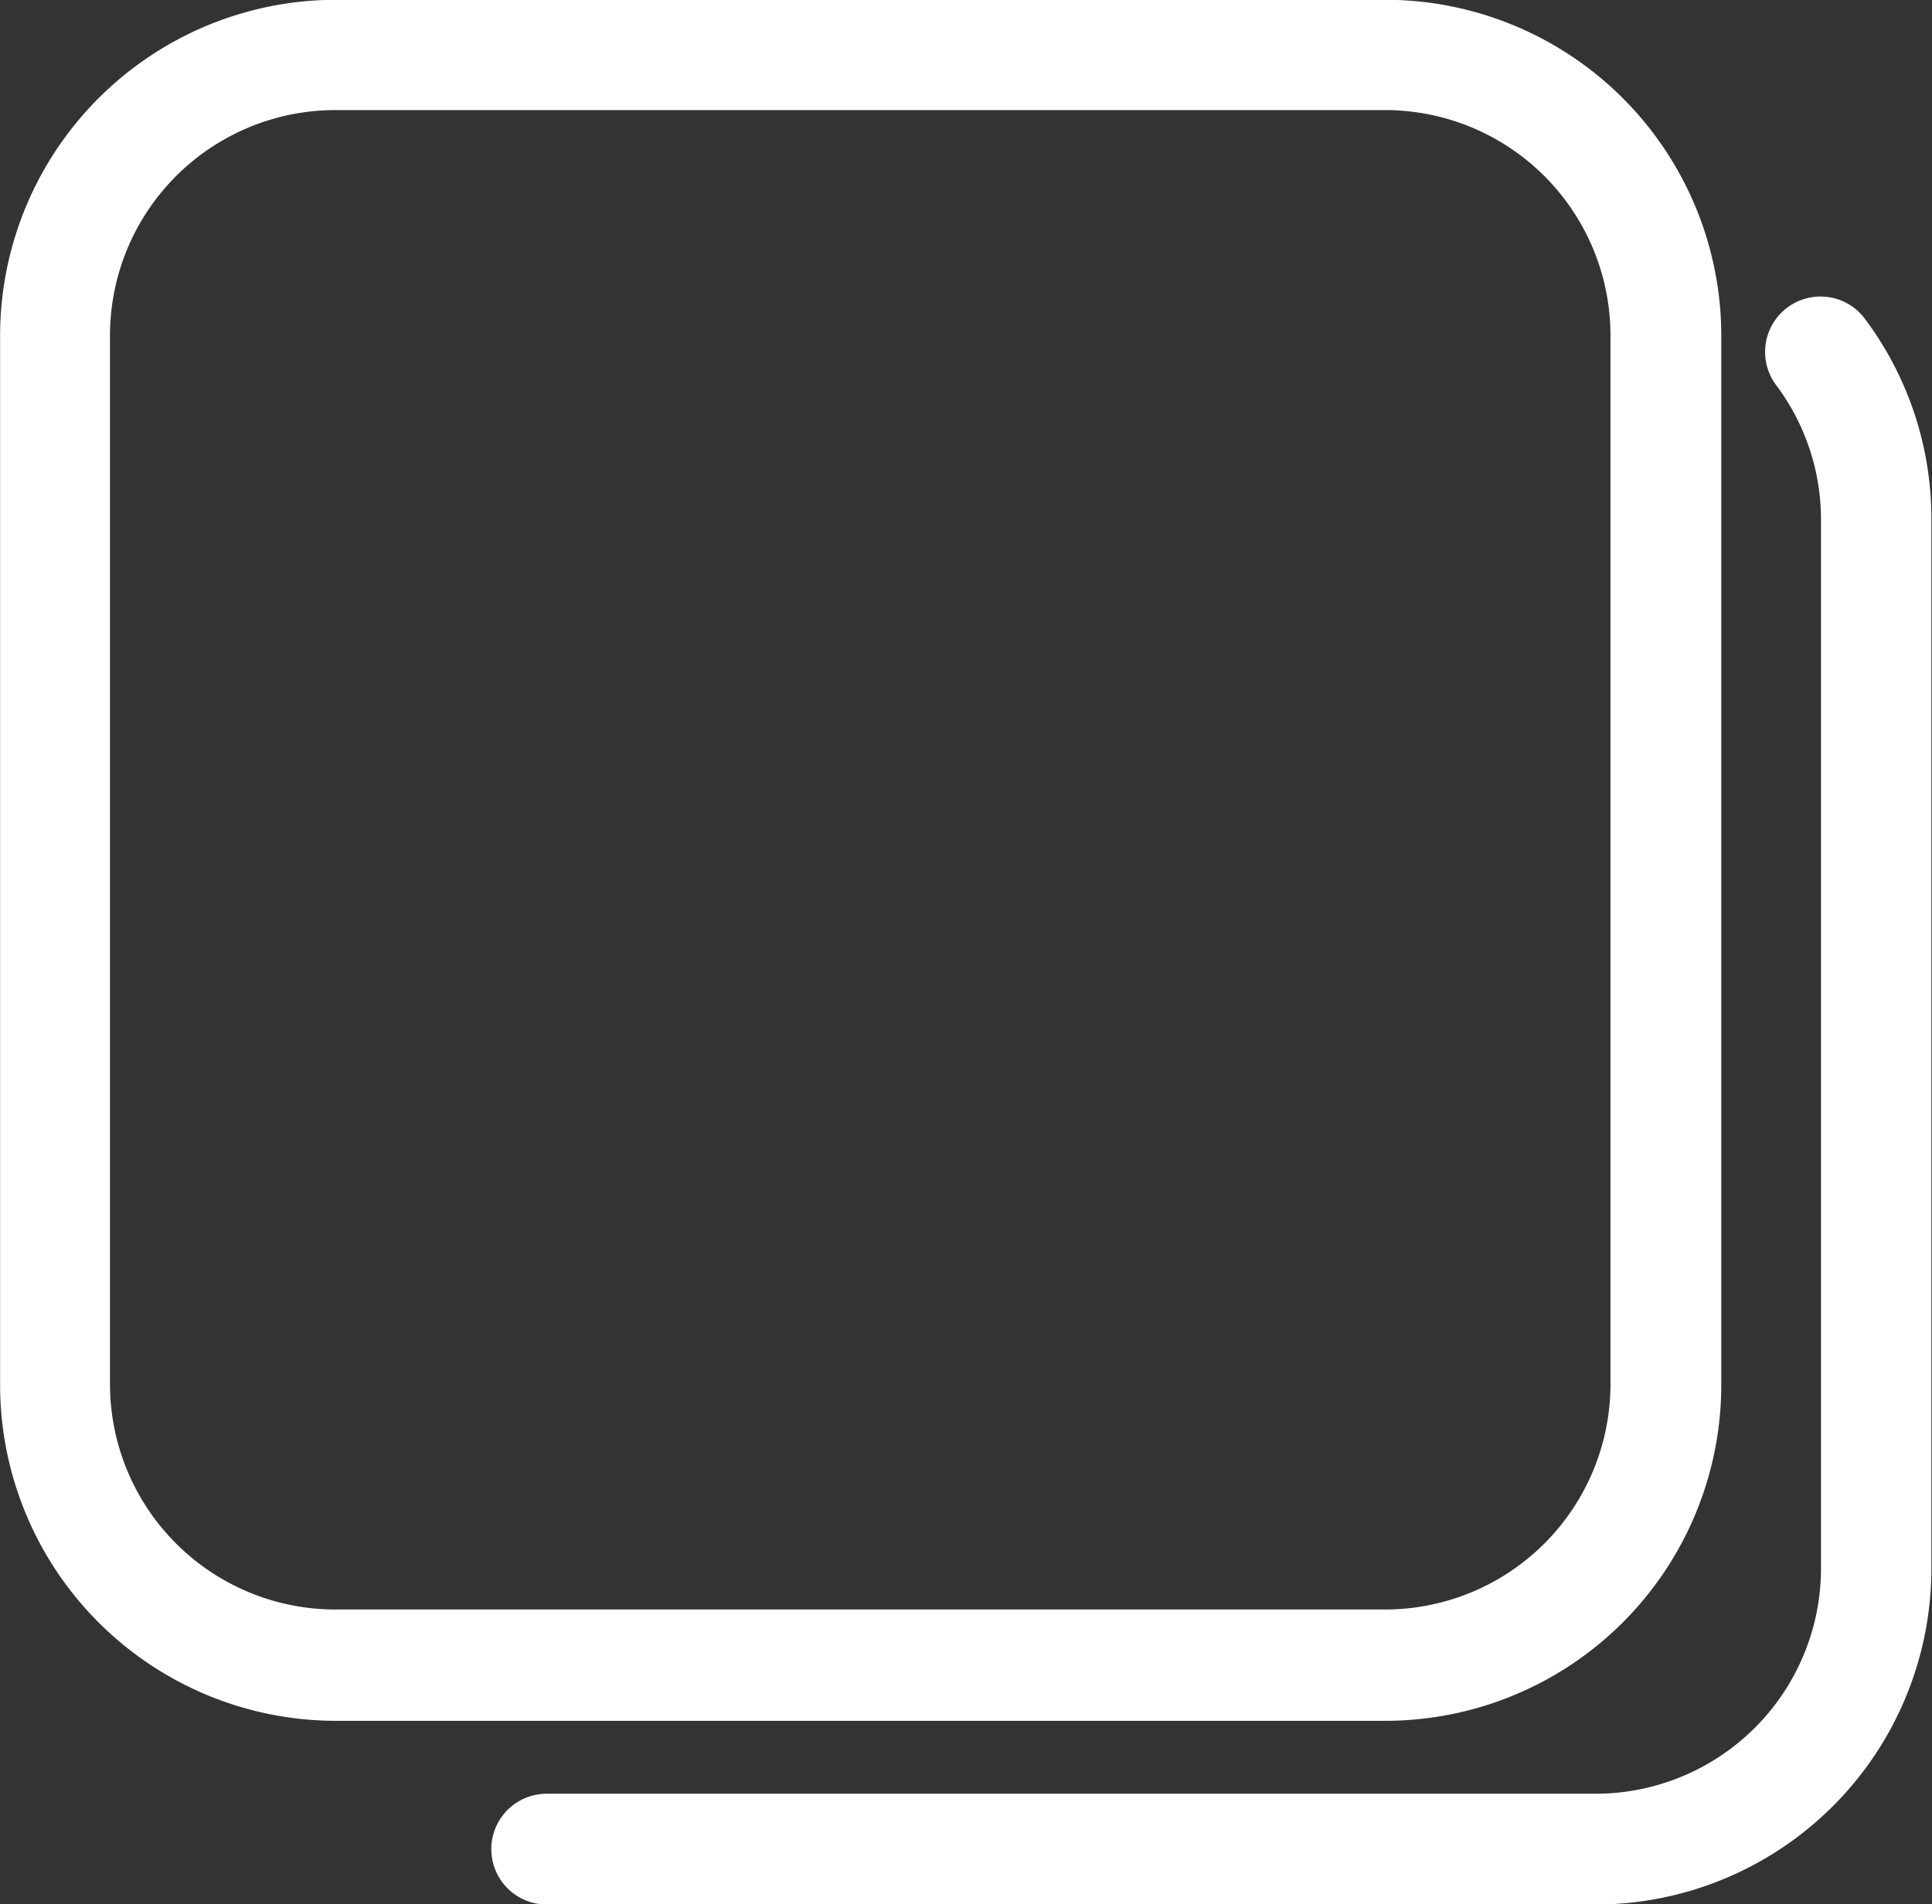 <?xml version="1.0" encoding="UTF-8" standalone="no"?><svg xmlns="http://www.w3.org/2000/svg" xmlns:xlink="http://www.w3.org/1999/xlink" data-name="Capa 1" fill="#000000" height="187" preserveAspectRatio="xMidYMid meet" version="1" viewBox="5.2 6.5 189.7 187.0" width="189.7" zoomAndPan="magnify"><rect x="5.2" y="6.5" width="189.7" height="187.0" fill="#333333" stroke="none"/><g id="change1_1"><path d="M174.21,142.48v-103a33,33,0,0,0-33-33h-103a33,33,0,0,0-33,33v103a33,33,0,0,0,33,33H141.21A33,33,0,0,0,174.21,142.48ZM16,142.48v-103A22.14,22.14,0,0,1,38.16,17.31H141.21a22.14,22.14,0,0,1,22.12,22.12v103a22.14,22.14,0,0,1-22.12,22.12h-103A22.14,22.14,0,0,1,16,142.48Z" fill="#ffffff"/></g><g id="change1_2"><path d="M188.24,37.71a5.44,5.44,0,0,0-8.7,6.53A22,22,0,0,1,184,57.52v103a22.14,22.14,0,0,1-22.12,22.12h-103a5.44,5.44,0,1,0,0,10.88H161.84a33,33,0,0,0,33-33v-103A32.73,32.73,0,0,0,188.24,37.71Z" fill="#ffffff"/></g></svg>